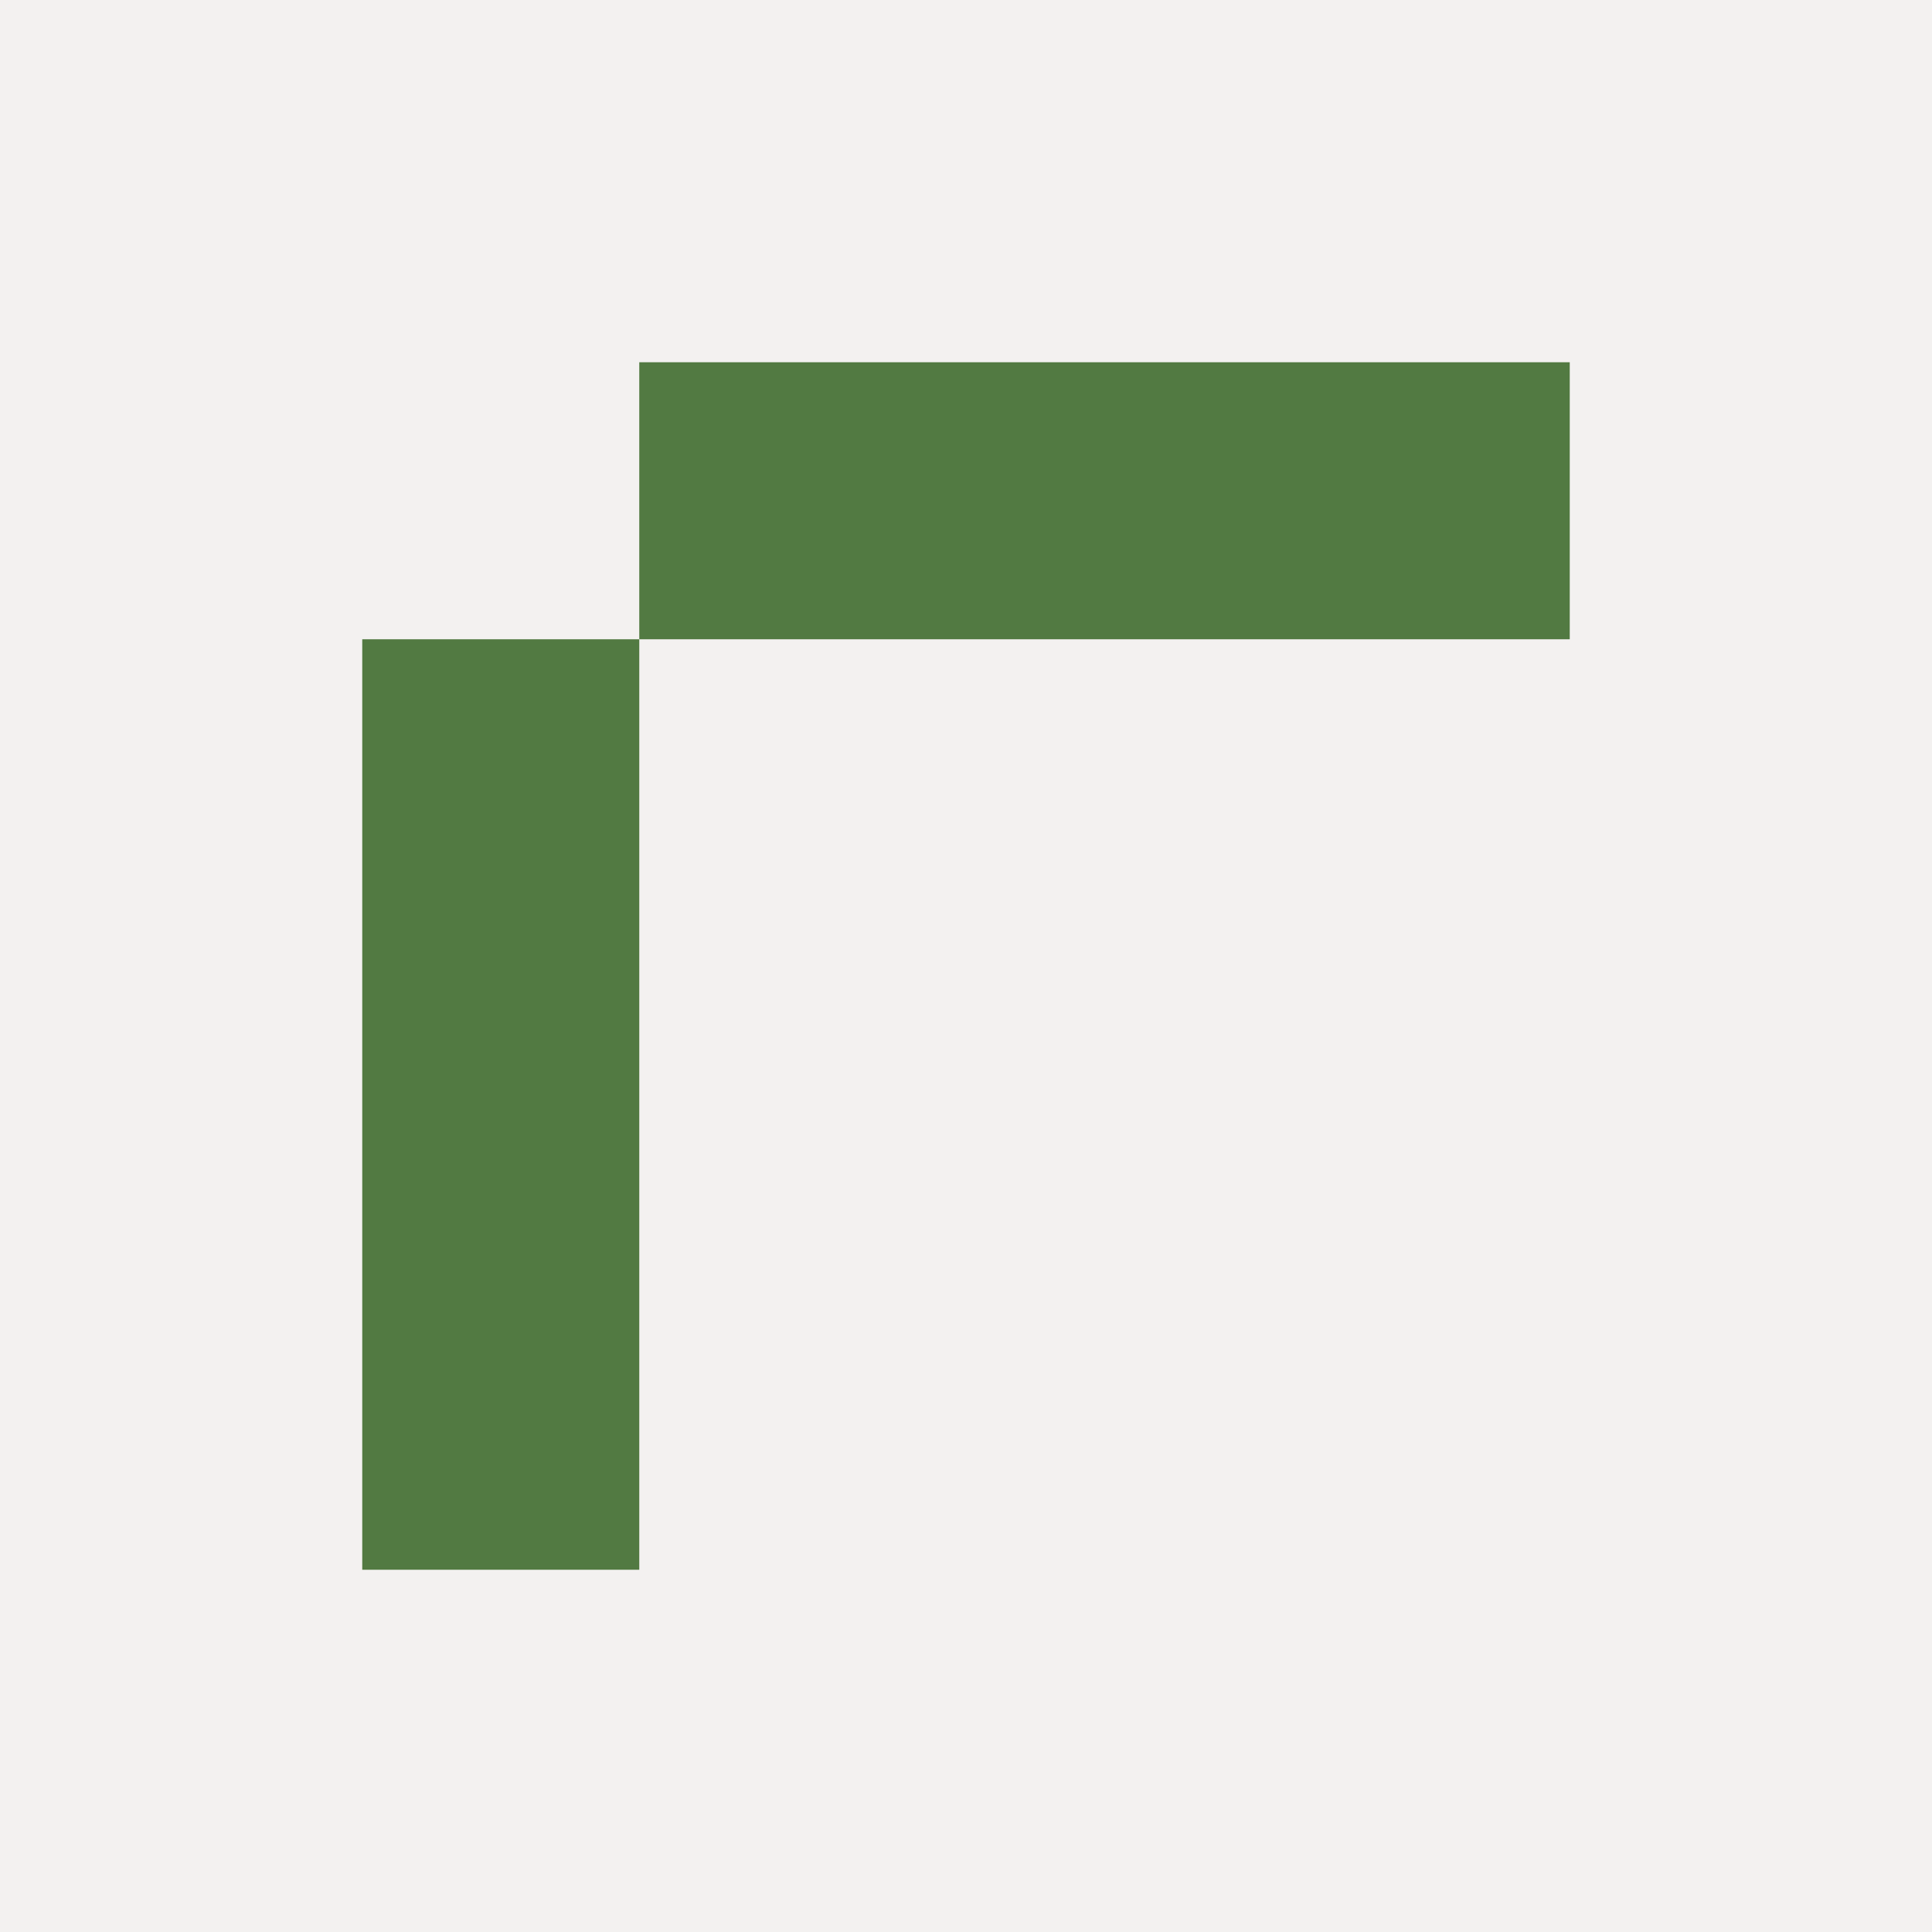 <?xml version="1.0" encoding="UTF-8" standalone="yes"?>
<svg width="96" height="96" viewBox="0 0 96 96" fill="none" version="1.2" baseProfile="tiny-ps" xmlns="http://www.w3.org/2000/svg">
  <title>bimi-svg-tiny-12-ps</title>
  <rect width="96" height="96" fill="#F3F1F0" id="rect1"/>
  <g id="g2">
    <path d="M31.765 31.765H18V78H31.765L31.765 31.765Z" fill="#527A42" id="path1"/>
    <path d="M31.765 18V31.765L78 31.765V18L31.765 18Z" fill="#527A42" id="path2"/>
  </g>
  <defs id="defs2"/>
</svg>